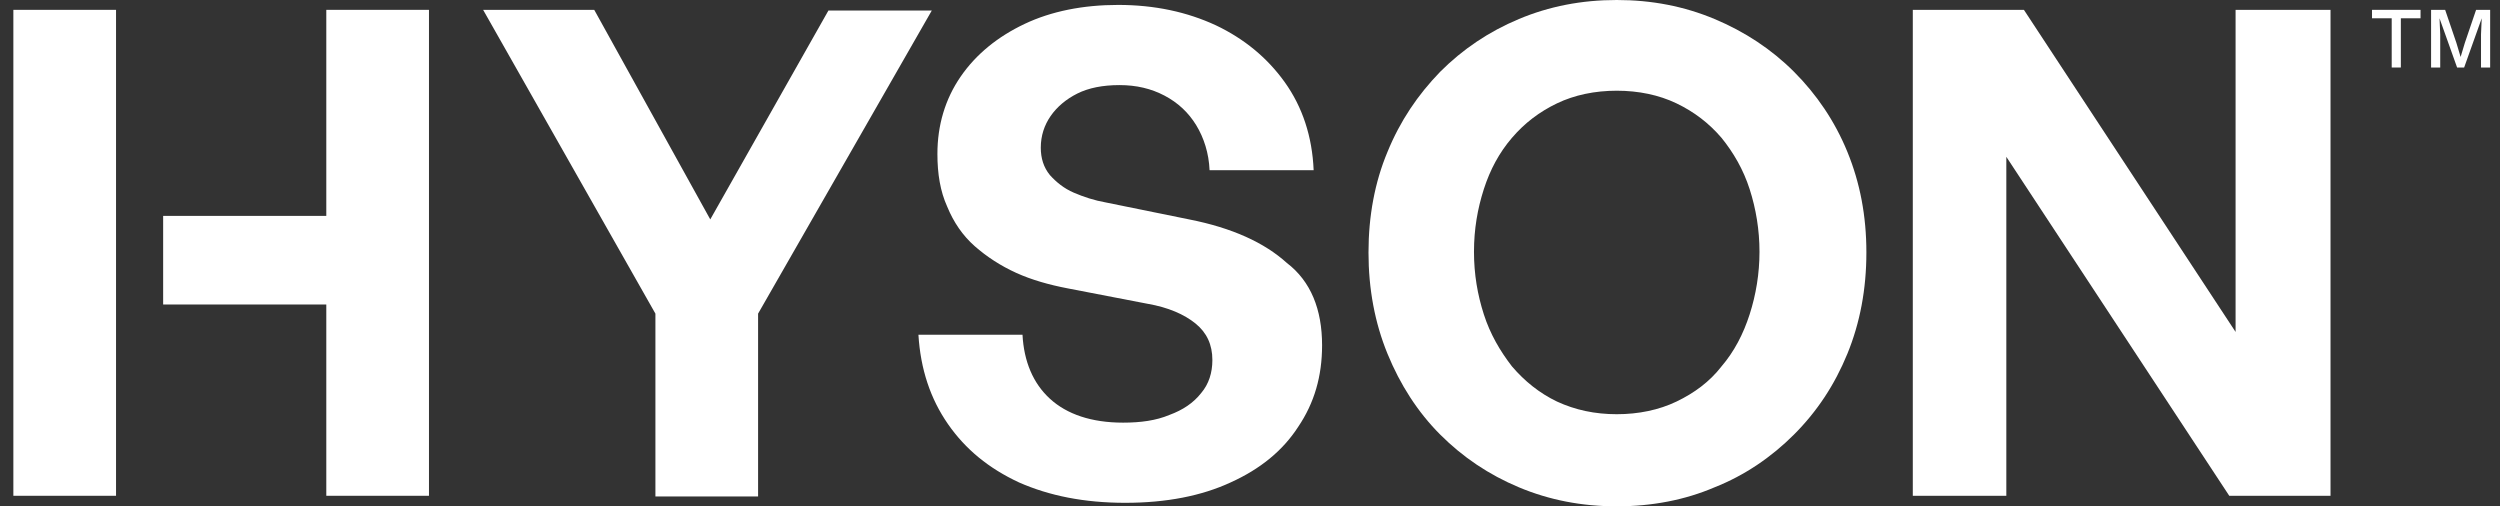 <?xml version="1.0" encoding="utf-8"?>
<!-- Generator: Adobe Illustrator 26.3.1, SVG Export Plug-In . SVG Version: 6.00 Build 0)  -->
<svg version="1.1" id="Layer_1" xmlns="http://www.w3.org/2000/svg" xmlns:xlink="http://www.w3.org/1999/xlink" x="0px" y="0px"
	 viewBox="0 0 355.5 72" style="enable-background:new 0 0 355.5 72;" xml:space="preserve">
<rect x="0" y="0" width="355.5" height="72" fill="#333333" stroke="none"/>
<style type="text/css">
	.st0{fill:#FFFFFF;}
</style>
<g>
	<path class="st0" d="M107.8,44.6v26H93.2v-26L68.7,1.4h15.8L101,31.2l16.8-29.7h14.7L107.8,44.6z"/>
	<path class="st0" d="M188,49.1c0,4.4-1.1,8.2-3.4,11.6c-2.2,3.4-5.4,6-9.6,7.9c-4.1,1.9-9.1,2.9-15,2.9c-5.8,0-10.8-1-15.1-2.9
		c-4.3-2-7.6-4.7-10.1-8.3s-3.9-7.8-4.2-12.7h14.8c0.2,3.8,1.5,6.9,3.9,9.1c2.4,2.2,5.9,3.4,10.4,3.4c2.5,0,4.7-0.3,6.6-1.1
		c1.9-0.7,3.4-1.7,4.5-3.1c1.1-1.3,1.6-2.9,1.6-4.7c0-2.2-0.8-3.9-2.4-5.2c-1.6-1.3-3.9-2.3-6.8-2.8l-11.4-2.2
		c-2.6-0.5-5.1-1.2-7.3-2.2c-2.2-1-4.2-2.3-5.9-3.8c-1.7-1.5-3-3.4-3.9-5.6c-1-2.2-1.4-4.7-1.4-7.5c0-4.1,1.1-7.8,3.3-11
		s5.3-5.7,9.1-7.5s8.3-2.7,13.3-2.7c5.2,0,9.8,1,13.9,2.9c4,1.9,7.3,4.6,9.8,8.1c2.5,3.5,3.9,7.7,4.1,12.5h-14.8
		c-0.1-2.4-0.8-4.6-1.9-6.4c-1.1-1.8-2.6-3.2-4.5-4.2s-4-1.5-6.4-1.5c-2.4,0-4.4,0.4-6,1.2c-1.6,0.8-2.9,1.9-3.8,3.2
		c-0.9,1.3-1.4,2.8-1.4,4.5c0,1.5,0.4,2.8,1.3,3.9c0.9,1,2,1.9,3.4,2.5c1.4,0.6,2.9,1.1,4.6,1.4l11.8,2.4c6.1,1.2,10.7,3.3,13.9,6.2
		C186.4,40,188,44,188,49.1z"/>
	<path class="st0" d="M229.9,72c-5,0-9.6-0.9-13.9-2.7c-4.3-1.8-8-4.3-11.2-7.5s-5.7-7.1-7.5-11.5c-1.8-4.4-2.7-9.2-2.7-14.4
		s0.9-10,2.7-14.3c1.8-4.4,4.3-8.1,7.5-11.4C208,7,211.7,4.5,216,2.7S224.9,0,229.9,0c5,0,9.6,0.9,13.9,2.7
		c4.3,1.8,8.1,4.3,11.3,7.5s5.8,7,7.6,11.4c1.8,4.4,2.7,9.1,2.7,14.3s-0.9,10-2.7,14.4c-1.8,4.4-4.3,8.2-7.6,11.5
		c-3.2,3.2-7,5.8-11.3,7.5C239.6,71.1,234.9,72,229.9,72z M229.9,58.9c3.1,0,6-0.6,8.5-1.8c2.5-1.2,4.7-2.8,6.4-5
		c1.8-2.1,3.1-4.6,4-7.4s1.4-5.8,1.4-8.9s-0.5-6.1-1.4-8.9c-0.9-2.8-2.3-5.2-4-7.3c-1.8-2.1-3.9-3.7-6.4-4.9s-5.4-1.8-8.5-1.8
		c-3.1,0-6,0.6-8.5,1.8s-4.6,2.8-6.4,4.9c-1.8,2.1-3.1,4.5-4,7.3s-1.4,5.7-1.4,8.9s0.5,6.1,1.4,8.9s2.3,5.2,4,7.4
		c1.8,2.1,3.9,3.8,6.4,5C224,58.3,226.8,58.9,229.9,58.9z"/>
	<path class="st0" d="M317,70.5l-31.7-48.2v48.2H272V1.4h15.8l30.1,45.8V1.4h13.5v69.1H317z"/>
	<g>
		<polygon class="st0" points="23.2,43.3 46.4,43.3 46.4,70.5 61,70.5 61,1.4 46.4,1.4 46.4,30.7 23.2,30.7 		"/>
		<polygon class="st0" points="16.5,70.5 16.5,54.3 16.5,43.3 16.5,30.7 16.5,24.2 16.5,1.4 1.9,1.4 1.9,70.5 		"/>
	</g>
</g>
<polygon class="st0" points="344.2,2.6 341.4,2.6 341.4,9.6 340.1,9.6 340.1,2.6 337.3,2.6 337.3,1.4 344.2,1.4 "/>
<polygon class="st0" points="354.1,9.6 352.8,9.6 352.8,4.9 352.9,2.6 352.9,2.6 350.4,9.6 349.4,9.6 346.9,2.6 346.9,2.6 347,4.9 
	347,9.6 345.7,9.6 345.7,1.4 347.7,1.4 349.3,6.1 349.9,8.1 349.9,8.1 350.5,6.1 352.1,1.4 354.1,1.4 "/>
</svg>
